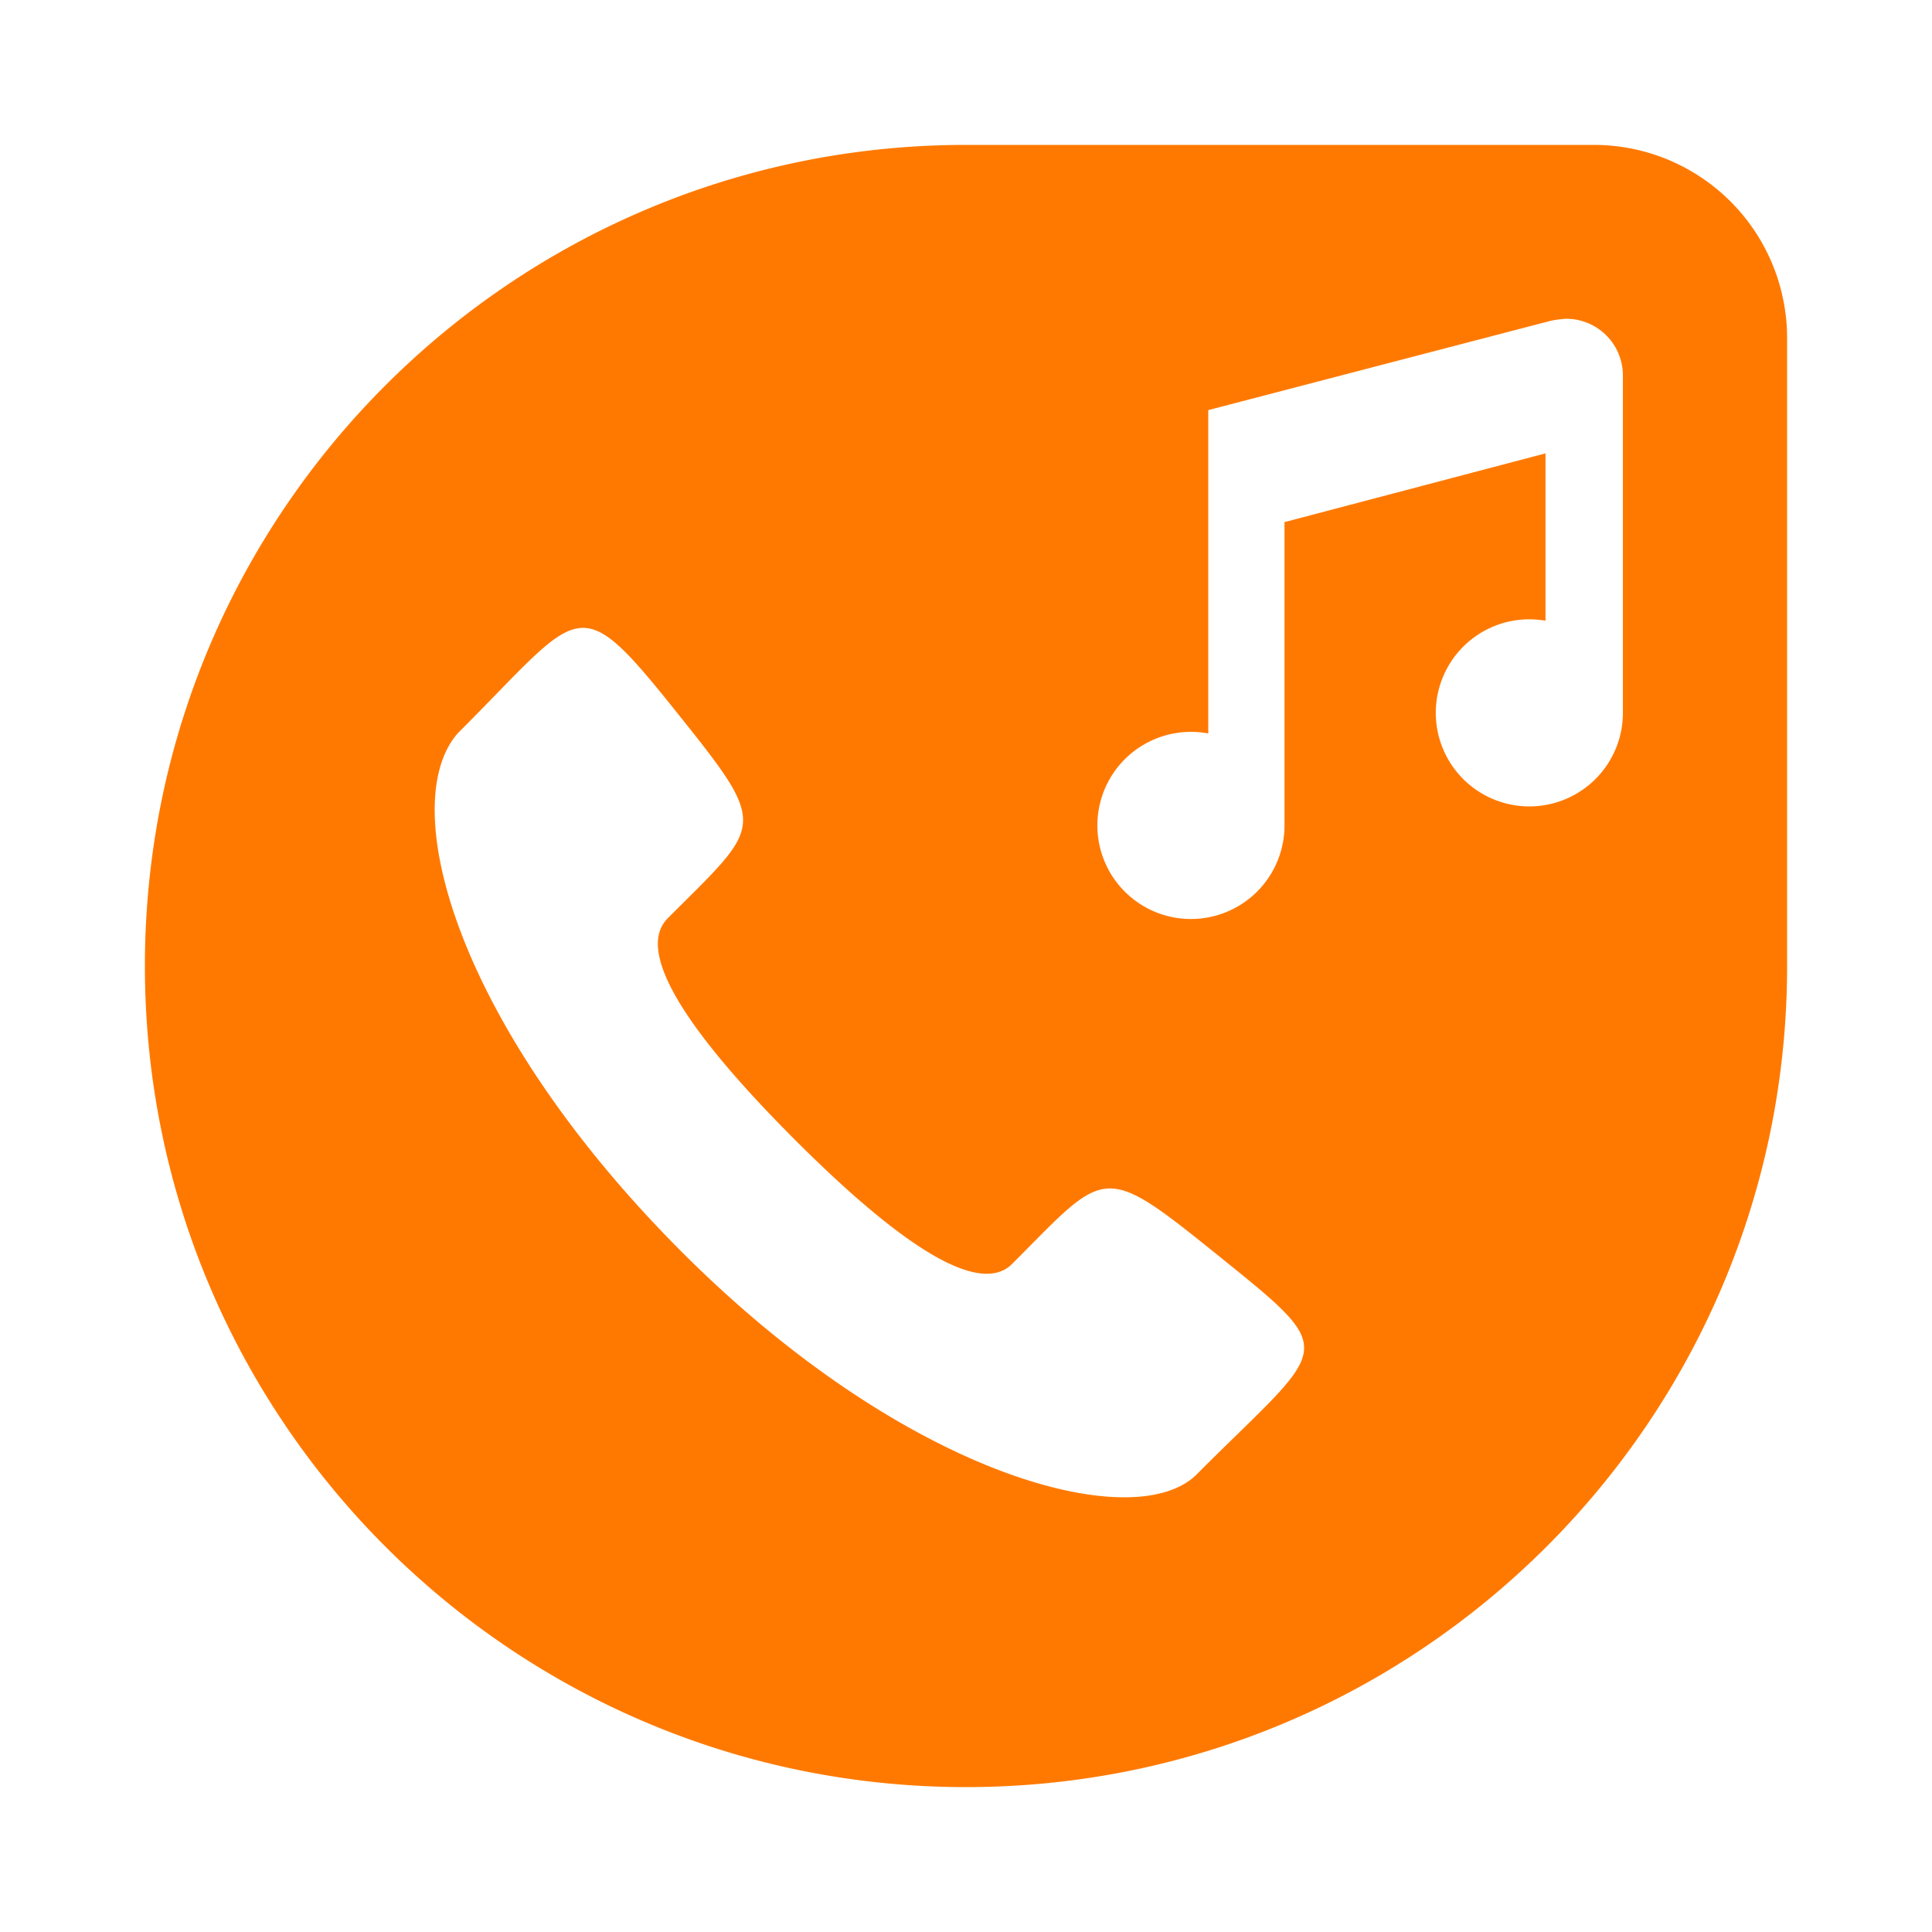 <svg xmlns="http://www.w3.org/2000/svg" width="1000" height="1000" viewBox="0 0 1000 1000">
  <defs>
    <style>
      .cls-1 {
        fill-rule: evenodd;
        fill: #ff7900;
      }
    </style>
  </defs>
  <path id="ring_back_tone" data-name="ring back tone" class="cls-1" d="M825,75H500C265.279,75,75,265.279,75,500S265.279,925,500,925,925,734.721,925,500V175A100,100,0,0,0,825,75ZM619.436,763.117c-31.761,31.879-150.11,1.677-267.1-115.684-116.967-117.384-147.531-231.569-115.3-268,63.886-63.726,61.06-75.85,111.4-13.03,50.313,62.82,46.973,58.935-2.816,108.891-19.84,19.9,21.584,70.258,64.923,113.736s93.515,85.042,113.36,65.152c49.565-49.735,45.921-53.323,108.507-2.814C695.024,701.858,686.835,695.489,619.436,763.117ZM840.008,368.666a48.423,48.423,0,1,1-48.424-48.115,51.69,51.69,0,0,1,8.36.729V234.669L664.855,270.248V426.912a48.431,48.431,0,1,1-48.427-48.1,48.909,48.909,0,0,1,8.974.822V212.24h0.115L802.7,166.035A55.437,55.437,0,0,1,810.571,165a29.342,29.342,0,0,1,29.437,29.24v174.43Z"/>
</svg>
